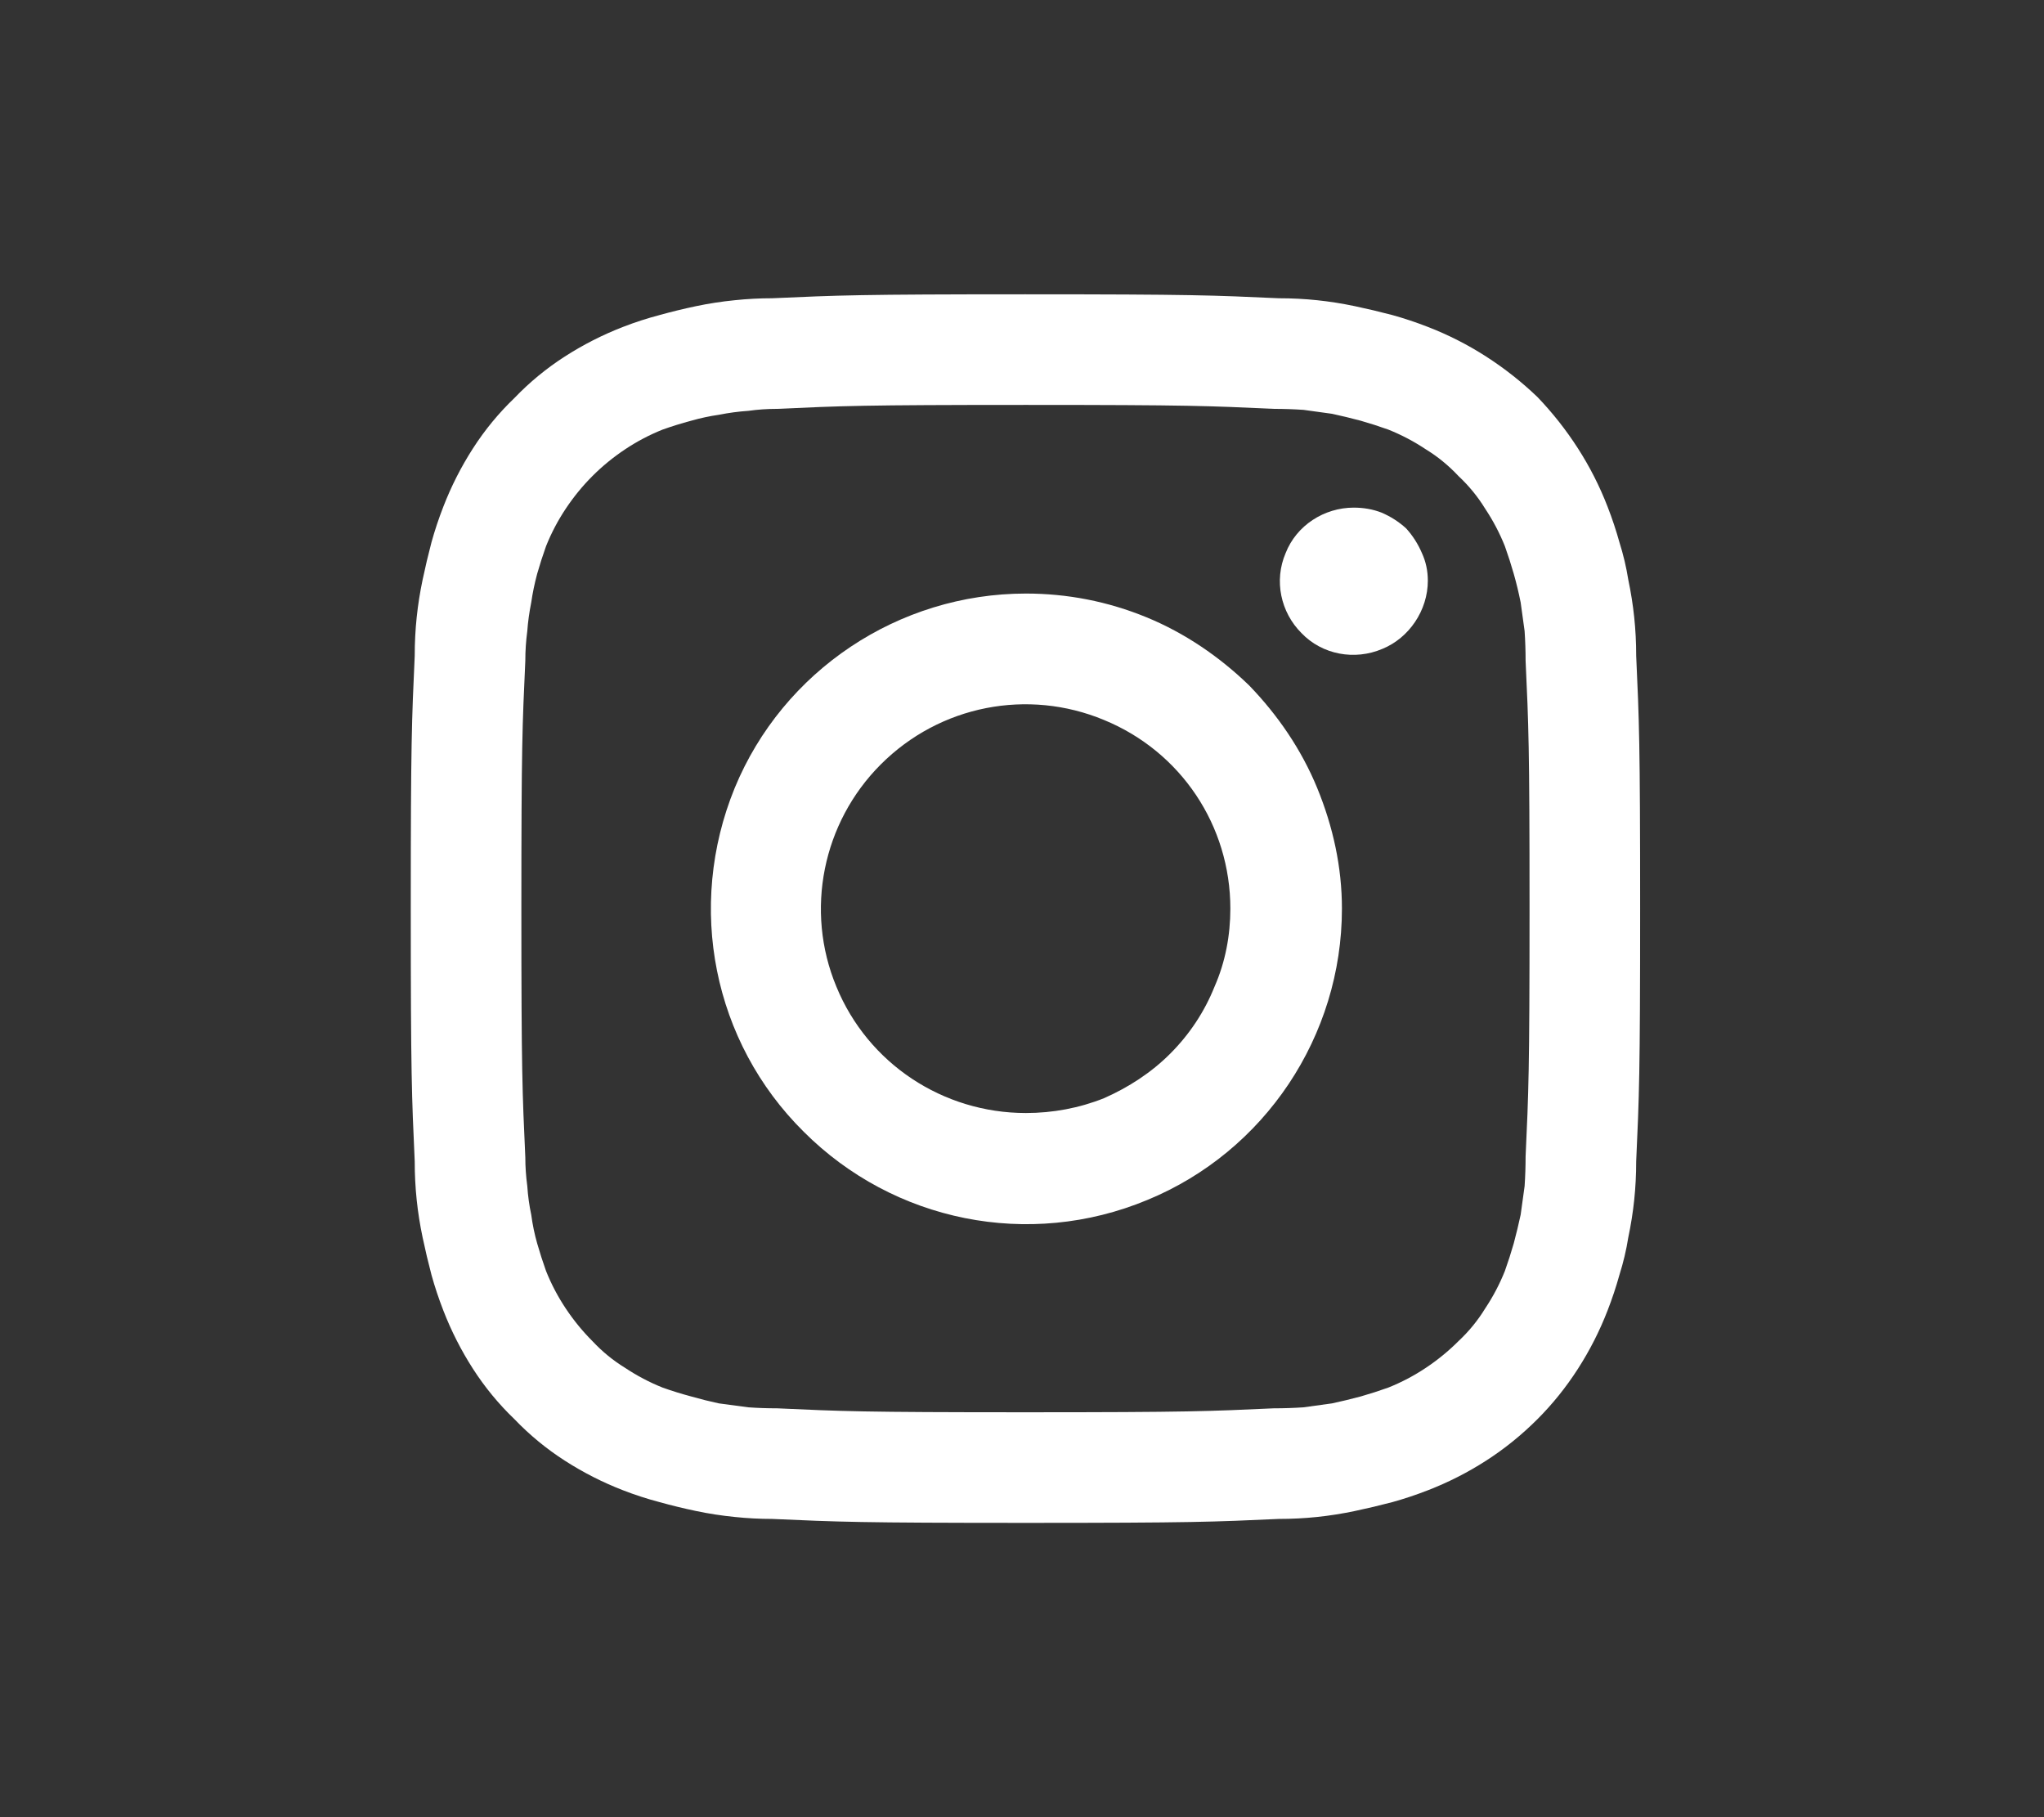 <svg xmlns="http://www.w3.org/2000/svg" viewBox="0 0 207 184" width="207" height="184"><rect x="0" y="0" width="207" height="184" fill="#333333" stroke="none"/><title>Copia-de-icono-instagram-footer-02-svg</title><style>		.s0 { fill: #ffffff } 	</style><path id="Layer" fill-rule="evenodd" class="s0" d="m103.9 29.8c16.9 0 19 0.1 25.6 0.4q2 0 3.9 0.2 1.9 0.2 3.8 0.6 1.9 0.4 3.8 0.9 1.8 0.5 3.6 1.2 3.1 1.2 5.9 3 2.8 1.8 5.2 4.1 2.3 2.4 4.1 5.2 1.8 2.8 3 5.9 0.7 1.8 1.2 3.6 0.6 1.9 0.9 3.8 0.4 1.9 0.6 3.8 0.2 1.9 0.2 3.9c0.3 6.6 0.4 8.7 0.4 25.6 0 16.9-0.1 19-0.4 25.6q0 2-0.2 3.9-0.2 1.9-0.6 3.8-0.3 1.9-0.9 3.8-0.5 1.8-1.2 3.6-1.2 3.1-3 5.9-1.8 2.8-4.1 5.1-2.4 2.4-5.2 4.2-2.8 1.8-5.9 3-1.8 0.7-3.6 1.2-1.9 0.5-3.8 0.9-1.9 0.4-3.8 0.6-1.9 0.2-3.9 0.2c-6.6 0.3-8.7 0.4-25.6 0.4-16.9 0-19-0.1-25.7-0.4q-1.9 0-3.8-0.2-2-0.2-3.9-0.6-1.9-0.4-3.7-0.9-1.9-0.5-3.7-1.2-3.1-1.2-5.9-3-2.8-1.8-5.1-4.2-2.4-2.3-4.2-5.1-1.8-2.8-3-5.9-0.7-1.8-1.2-3.6-0.5-1.9-0.9-3.8-0.4-1.9-0.6-3.8-0.2-1.9-0.2-3.9c-0.3-6.6-0.4-8.7-0.4-25.6 0-16.9 0.1-19 0.4-25.6q0-2 0.2-3.9 0.2-1.9 0.6-3.8 0.4-1.9 0.9-3.8 0.5-1.8 1.2-3.6 1.2-3.1 3-5.9 1.8-2.8 4.2-5.1 2.3-2.4 5.1-4.2 2.8-1.8 5.9-3 1.8-0.7 3.7-1.2 1.8-0.5 3.7-0.9 1.9-0.4 3.9-0.6 1.9-0.2 3.8-0.2c6.7-0.3 8.8-0.4 25.7-0.4m0 11.2c-16.7 0-18.6 0.1-25.2 0.4q-1.5 0-2.9 0.2-1.5 0.1-3 0.4-1.4 0.2-2.8 0.6-1.5 0.4-2.9 0.9-2 0.8-3.8 2-1.8 1.2-3.3 2.7-1.5 1.5-2.7 3.3-1.2 1.8-2 3.8-0.5 1.4-0.9 2.8-0.4 1.5-0.6 2.9-0.3 1.5-0.4 2.9-0.2 1.5-0.2 3c-0.3 6.6-0.4 8.5-0.4 25.1 0 16.6 0.1 18.6 0.4 25.2q0 1.4 0.2 2.9 0.1 1.5 0.4 2.9 0.2 1.5 0.6 2.9 0.4 1.4 0.9 2.8 0.8 2 2 3.8 1.2 1.8 2.7 3.3 1.5 1.6 3.3 2.7 1.8 1.2 3.8 2 1.4 0.5 2.9 0.9 1.4 0.4 2.8 0.7 1.5 0.2 3 0.4 1.4 0.1 2.9 0.1c6.6 0.3 8.5 0.4 25.1 0.4 16.7 0 18.6-0.1 25.2-0.4q1.5 0 3-0.1 1.4-0.2 2.9-0.4 1.4-0.3 2.9-0.7 1.4-0.4 2.8-0.9 2-0.8 3.8-2 1.8-1.2 3.3-2.7 1.6-1.5 2.7-3.3 1.2-1.8 2-3.8 0.5-1.4 0.9-2.8 0.4-1.5 0.7-2.9 0.2-1.5 0.4-2.9 0.1-1.5 0.1-3c0.3-6.5 0.4-8.5 0.4-25.1 0-16.6-0.1-18.6-0.4-25.1q0-1.5-0.1-3-0.2-1.5-0.4-2.9-0.3-1.5-0.7-2.9-0.4-1.4-0.9-2.8-0.8-2-2-3.8-1.1-1.8-2.7-3.3-1.5-1.6-3.3-2.7-1.8-1.2-3.8-2-1.4-0.5-2.8-0.9-1.5-0.4-2.9-0.7-1.5-0.2-2.9-0.4-1.5-0.1-3-0.1c-6.5-0.3-8.5-0.4-25.1-0.4z"></path><path id="Layer" fill-rule="evenodd" class="s0" d="m116.1 62.5c3.9 1.6 7.4 4 10.4 6.9 2.9 3 5.3 6.5 6.9 10.4 1.6 3.9 2.5 8 2.5 12.2 0 12.9-7.8 24.6-19.7 29.5-12 5-25.7 2.2-34.8-6.9-9.2-9.1-11.9-22.8-7-34.8 4.9-11.9 16.6-19.7 29.5-19.7 4.2 0 8.3 0.8 12.2 2.4zm-12.2 50.2c2.7 0 5.4-0.5 7.9-1.5 2.5-1.1 4.8-2.6 6.7-4.5 2-2 3.5-4.3 4.5-6.8 1.1-2.5 1.6-5.2 1.6-7.9 0-8.4-5-15.9-12.8-19.1-7.7-3.2-16.6-1.5-22.6 4.5-5.9 5.9-7.7 14.8-4.5 22.5 3.2 7.8 10.8 12.8 19.2 12.8z"></path><path id="Layer" class="s0" d="m144.6 58.8c0 3-1.9 5.8-4.6 6.9-2.8 1.2-6.1 0.6-8.2-1.6-2.1-2.1-2.8-5.3-1.6-8.1 1.1-2.8 3.9-4.6 6.9-4.6q1.5 0 2.8 0.5 1.4 0.6 2.5 1.6 1 1.1 1.6 2.5 0.6 1.3 0.6 2.8z"></path></svg>